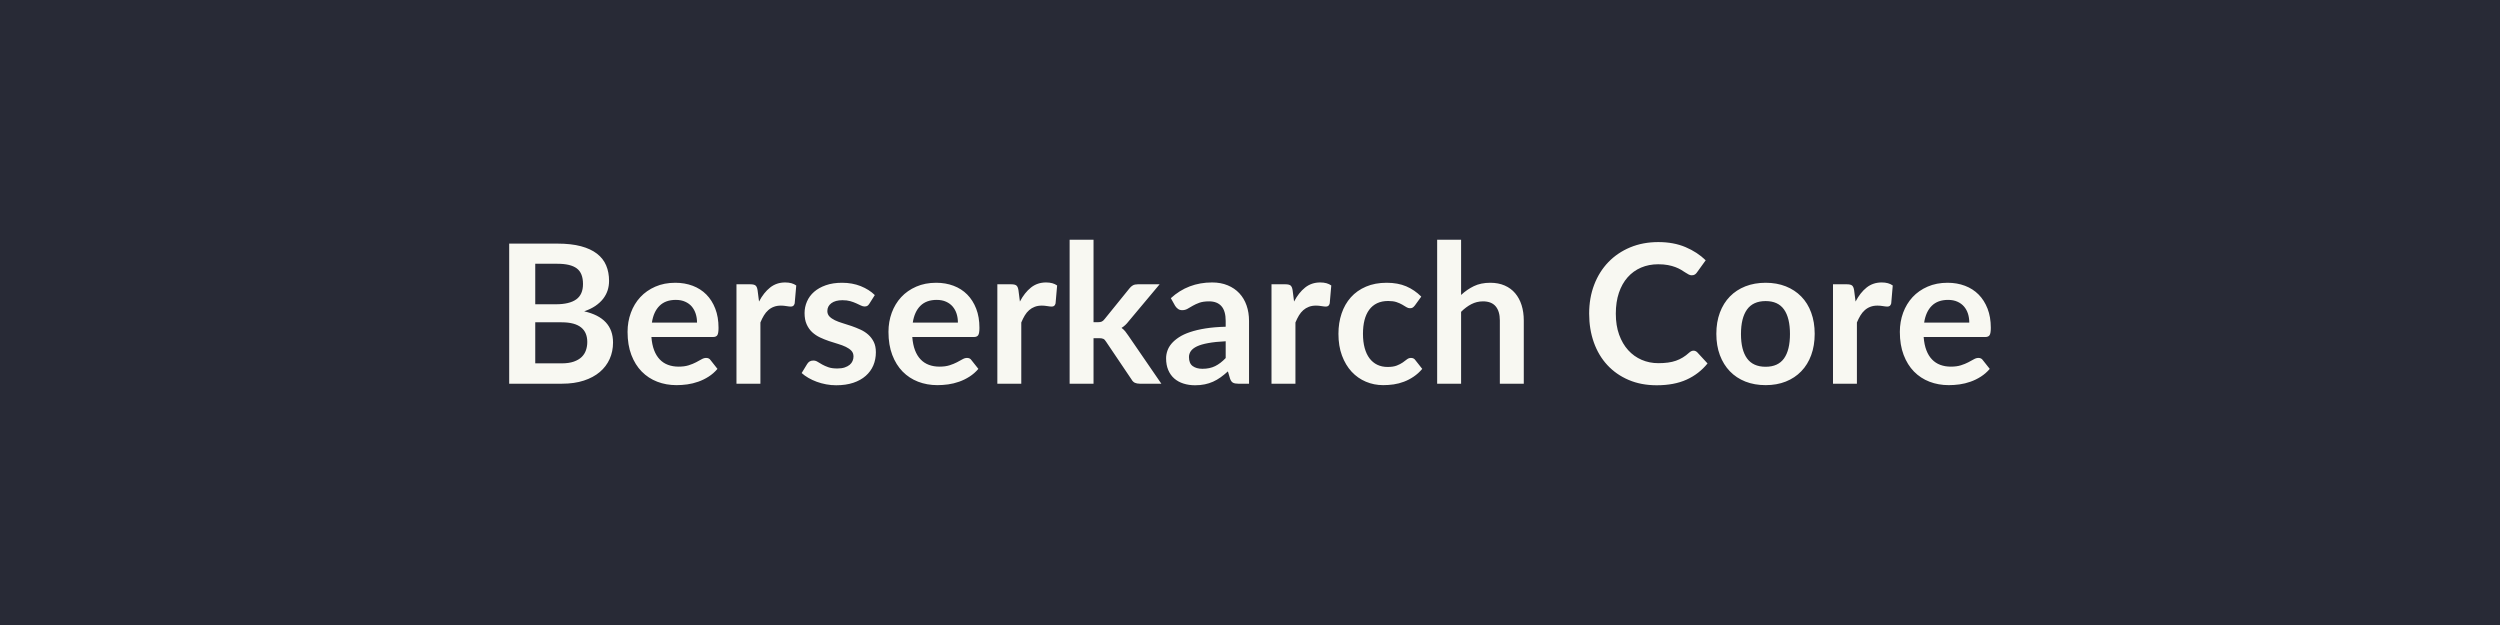 <svg xmlns="http://www.w3.org/2000/svg" width="800" height="200" viewBox="0 0 800 200"><rect width="100%" height="100%" fill="#282a36"/><path fill="#f8f8f2" d="M171.28 116.275h8.43q2.33 0 3.91-.56t2.53-1.49q.94-.93 1.36-2.17t.42-2.63q0-1.46-.47-2.62-.46-1.16-1.45-1.98-1-.83-2.56-1.26-1.57-.43-3.77-.43h-8.4zm7.1-31.87h-7.1v12.96h6.64q4.27 0 6.46-1.55 2.18-1.55 2.18-4.93 0-3.5-1.98-4.99t-6.2-1.49m-15.44-6.45h15.44q4.4 0 7.53.84t5.13 2.39 2.93 3.75.93 4.96q0 1.58-.46 3.02-.47 1.44-1.44 2.7-.98 1.25-2.48 2.28-1.51 1.02-3.58 1.73 9.23 2.08 9.23 9.98 0 2.86-1.08 5.27-1.09 2.42-3.16 4.17-2.08 1.76-5.12 2.75t-6.94.99h-16.93zm45.67 25.27h14.44q0-1.49-.42-2.81-.42-1.31-1.25-2.31-.84-.99-2.13-1.56-1.28-.58-2.99-.58-3.31 0-5.22 1.9-1.91 1.89-2.43 5.36m19.53 4.62h-19.69q.19 2.45.87 4.23t1.8 2.94q1.11 1.17 2.65 1.74 1.53.57 3.39.57t3.21-.43 2.36-.96q1-.53 1.76-.96.76-.44 1.48-.44.96 0 1.42.72l2.2 2.79q-1.27 1.49-2.85 2.49-1.58 1.01-3.3 1.61-1.72.61-3.5.86-1.79.24-3.46.24-3.32 0-6.17-1.1t-4.96-3.25-3.32-5.33-1.21-7.37q0-3.25 1.06-6.12 1.05-2.86 3.02-4.99 1.97-2.12 4.81-3.36 2.83-1.24 6.4-1.24 3 0 5.55.96 2.54.96 4.37 2.8 1.83 1.85 2.86 4.53 1.04 2.68 1.04 6.12 0 1.74-.37 2.34-.37.61-1.42.61m14.29-14.94.46 3.59q1.49-2.85 3.54-4.48 2.04-1.63 4.83-1.63 2.2 0 3.54.97l-.5 5.73q-.16.56-.45.79t-.79.23q-.47 0-1.38-.15-.91-.16-1.78-.16-1.27 0-2.27.38-.99.37-1.78 1.07-.79.69-1.39 1.68-.61 1-1.13 2.27v19.59h-7.66v-31.81h4.49q1.18 0 1.65.42.46.42.62 1.51m37.51 1.52-1.74 2.75q-.31.5-.65.7t-.87.2q-.56 0-1.19-.31-.64-.31-1.47-.69-.84-.39-1.91-.7t-2.53-.31q-2.26 0-3.55.96-1.28.96-1.28 2.51 0 1.02.66 1.72.67.7 1.77 1.23 1.1.52 2.5.94 1.39.42 2.83.91 1.44.5 2.84 1.14 1.39.63 2.49 1.61t1.77 2.34.67 3.29q0 2.29-.82 4.23-.83 1.93-2.44 3.34-1.61 1.42-3.98 2.21t-5.47.79q-1.65 0-3.21-.3-1.57-.29-3.01-.82t-2.66-1.24q-1.23-.71-2.16-1.55l1.77-2.91q.34-.53.8-.81.47-.28 1.18-.28.72 0 1.35.4.64.41 1.47.87.84.47 1.97.87t2.87.4q1.36 0 2.34-.32.98-.33 1.61-.85.64-.53.93-1.23.3-.7.3-1.44 0-1.12-.67-1.83t-1.77-1.24-2.51-.95q-1.41-.41-2.88-.91t-2.88-1.16q-1.41-.67-2.52-1.69-1.1-1.03-1.76-2.51-.67-1.49-.67-3.6 0-1.95.78-3.72.77-1.77 2.27-3.08 1.51-1.32 3.76-2.11 2.24-.79 5.19-.79 3.28 0 5.98 1.08 2.7 1.09 4.5 2.86m12.15 8.8h14.44q0-1.49-.41-2.81-.42-1.31-1.26-2.31-.84-.99-2.12-1.56-1.29-.58-2.99-.58-3.32 0-5.23 1.9-1.9 1.89-2.43 5.36m19.53 4.62h-19.69q.19 2.45.87 4.23t1.8 2.94q1.12 1.17 2.65 1.74t3.39.57 3.21-.43 2.36-.96 1.77-.96q.76-.44 1.47-.44.96 0 1.42.72l2.21 2.79q-1.28 1.49-2.86 2.49-1.58 1.01-3.3 1.61-1.72.61-3.5.86-1.78.24-3.46.24-3.31 0-6.17-1.1-2.85-1.1-4.96-3.25-2.1-2.15-3.31-5.33t-1.21-7.37q0-3.25 1.05-6.12 1.06-2.86 3.02-4.99 1.97-2.12 4.81-3.36t6.4-1.24q3.01 0 5.55.96t4.37 2.8q1.83 1.85 2.87 4.53t1.04 6.12q0 1.74-.38 2.34-.37.61-1.42.61m14.29-14.94.46 3.59q1.49-2.85 3.54-4.48 2.04-1.63 4.83-1.63 2.21 0 3.54.97l-.5 5.73q-.15.56-.45.79-.29.23-.79.23-.46 0-1.38-.15-.91-.16-1.78-.16-1.27 0-2.26.38-.99.37-1.79 1.07-.79.69-1.39 1.68-.6 1-1.13 2.27v19.59h-7.66v-31.81h4.5q1.17 0 1.64.42.46.42.62 1.51m16.37-16.19h7.65v26.39h1.43q.78 0 1.22-.21.45-.2.92-.82l7.9-9.76q.5-.65 1.1-.99.61-.35 1.57-.35h7.01l-9.89 11.81q-1.06 1.4-2.3 2.14.65.47 1.17 1.09.51.62.97 1.33l10.6 15.44h-6.91q-.9 0-1.55-.29-.65-.3-1.08-1.07l-8.13-12.06q-.43-.72-.89-.93-.47-.22-1.4-.22h-1.74v14.57h-7.65zm49.94 37.86v-5.37q-3.32.16-5.58.58-2.26.41-3.63 1.06-1.36.66-1.95 1.52-.59.87-.59 1.89 0 2.02 1.19 2.89 1.2.87 3.12.87 2.35 0 4.07-.86 1.73-.85 3.37-2.58m-16.18-16.71-1.37-2.45q5.49-5.03 13.21-5.03 2.79 0 4.99.92 2.2.91 3.72 2.54t2.31 3.89.79 4.96v20.09h-3.47q-1.09 0-1.68-.33-.59-.32-.93-1.31l-.68-2.3q-1.21 1.09-2.35 1.91-1.15.82-2.39 1.38t-2.65.85q-1.41.3-3.12.3-2.01 0-3.72-.55-1.7-.54-2.94-1.62-1.24-1.09-1.92-2.7-.69-1.61-.69-3.75 0-1.21.41-2.4.4-1.2 1.31-2.28.92-1.09 2.38-2.05 1.45-.96 3.58-1.67 2.12-.72 4.94-1.17t6.45-.54v-1.86q0-3.19-1.37-4.73-1.36-1.53-3.93-1.53-1.86 0-3.09.43-1.22.44-2.15.98l-1.69.98q-.76.43-1.69.43-.81 0-1.36-.42-.56-.42-.9-.97m37.6-4.96.46 3.59q1.49-2.85 3.54-4.48 2.04-1.63 4.83-1.63 2.21 0 3.54.97l-.5 5.73q-.15.56-.45.79-.29.23-.79.23-.46 0-1.38-.15-.91-.16-1.78-.16-1.27 0-2.26.38-.99.37-1.79 1.07-.79.69-1.39 1.68-.6 1-1.13 2.27v19.59h-7.66v-31.81h4.5q1.17 0 1.64.42.46.42.62 1.51m41.17 2.01-2.02 2.79q-.34.44-.66.68-.33.25-.95.25-.59 0-1.15-.36-.55-.35-1.33-.8-.77-.45-1.84-.81-1.07-.35-2.65-.35-2.02 0-3.54.72-1.52.73-2.53 2.1-1 1.36-1.5 3.3-.49 1.94-.49 4.39 0 2.54.54 4.52t1.56 3.33q1.03 1.35 2.48 2.05 1.46.7 3.29.7t2.96-.45 1.91-.99q.77-.55 1.34-1 .58-.45 1.29-.45.93 0 1.4.72l2.2 2.79q-1.27 1.49-2.76 2.49-1.49 1.01-3.09 1.61-1.59.61-3.28.86-1.69.24-3.37.24-2.94 0-5.54-1.1-2.61-1.1-4.56-3.2-1.95-2.11-3.09-5.17-1.13-3.05-1.13-6.95 0-3.51 1.01-6.5t2.96-5.18q1.95-2.18 4.84-3.42 2.88-1.24 6.63-1.24 3.57 0 6.25 1.14 2.68 1.15 4.82 3.29m12.74-18.2v17.67q1.86-1.73 4.09-2.82 2.23-1.08 5.24-1.08 2.6 0 4.62.88 2.01.88 3.36 2.48t2.05 3.81q.7 2.22.7 4.89v20.24h-7.66v-20.24q0-2.92-1.33-4.51-1.34-1.6-4.07-1.6-1.98 0-3.72.9-1.73.9-3.28 2.45v23h-7.66v-46.07zm74.37 35.5q.68 0 1.21.53l3.28 3.56q-2.73 3.38-6.71 5.18t-9.56 1.8q-4.99 0-8.98-1.71-3.98-1.7-6.8-4.74t-4.33-7.26q-1.5-4.21-1.5-9.2 0-5.06 1.61-9.26t4.54-7.24q2.93-3.03 6.99-4.72 4.07-1.69 8.99-1.69 4.9 0 8.7 1.61t6.46 4.22l-2.79 3.87q-.24.37-.63.65t-1.07.28q-.47 0-.96-.26-.5-.27-1.09-.65-.59-.39-1.36-.86-.78-.46-1.8-.85t-2.37-.65-3.12-.26q-3 0-5.5 1.07-2.49 1.07-4.29 3.1t-2.79 4.96-.99 6.68q0 3.78 1.06 6.72 1.07 2.95 2.9 4.96 1.83 2.02 4.31 3.09t5.33 1.07q1.71 0 3.09-.19 1.38-.18 2.54-.59 1.16-.4 2.2-1.04 1.04-.63 2.06-1.56.31-.28.65-.45.35-.17.72-.17m23.09-21.73q3.54 0 6.43 1.14 2.9 1.15 4.96 3.26 2.07 2.11 3.18 5.15 1.12 3.03 1.12 6.79 0 3.78-1.12 6.82-1.11 3.03-3.18 5.17-2.06 2.14-4.96 3.29-2.89 1.14-6.43 1.14-3.56 0-6.48-1.14-2.91-1.15-4.97-3.29t-3.2-5.17q-1.13-3.04-1.13-6.82 0-3.76 1.13-6.79 1.14-3.04 3.2-5.15t4.97-3.26q2.92-1.14 6.48-1.14m0 26.88q3.97 0 5.88-2.67 1.9-2.67 1.9-7.81 0-5.15-1.9-7.85-1.91-2.69-5.88-2.69-4.03 0-5.97 2.71-1.93 2.71-1.93 7.83 0 5.11 1.93 7.79 1.94 2.69 5.97 2.69m28.31-24.46.46 3.59q1.49-2.85 3.53-4.48 2.05-1.63 4.84-1.63 2.2 0 3.53.97l-.49 5.73q-.16.56-.45.79-.3.23-.79.23-.47 0-1.38-.15-.92-.16-1.78-.16-1.27 0-2.27.38-.99.37-1.78 1.07-.79.69-1.39 1.68-.61 1-1.14 2.27v19.59h-7.65v-31.81h4.49q1.18 0 1.65.42.46.42.62 1.51m22.41 10.32h14.44q0-1.49-.41-2.81-.42-1.31-1.26-2.31-.84-.99-2.12-1.56-1.29-.58-2.99-.58-3.32 0-5.23 1.9-1.9 1.89-2.43 5.36m19.53 4.62h-19.69q.19 2.45.87 4.23t1.8 2.94q1.12 1.17 2.65 1.74t3.39.57 3.21-.43 2.36-.96 1.77-.96q.76-.44 1.47-.44.96 0 1.42.72l2.21 2.79q-1.28 1.49-2.86 2.49-1.58 1.01-3.3 1.61-1.72.61-3.5.86-1.78.24-3.46.24-3.31 0-6.17-1.1-2.85-1.1-4.96-3.25-2.1-2.15-3.31-5.33t-1.21-7.37q0-3.25 1.05-6.12 1.06-2.86 3.02-4.99 1.97-2.12 4.81-3.36t6.4-1.24q3.01 0 5.55.96t4.37 2.8q1.83 1.85 2.87 4.53t1.04 6.12q0 1.74-.38 2.34-.37.61-1.42.61"/></svg>